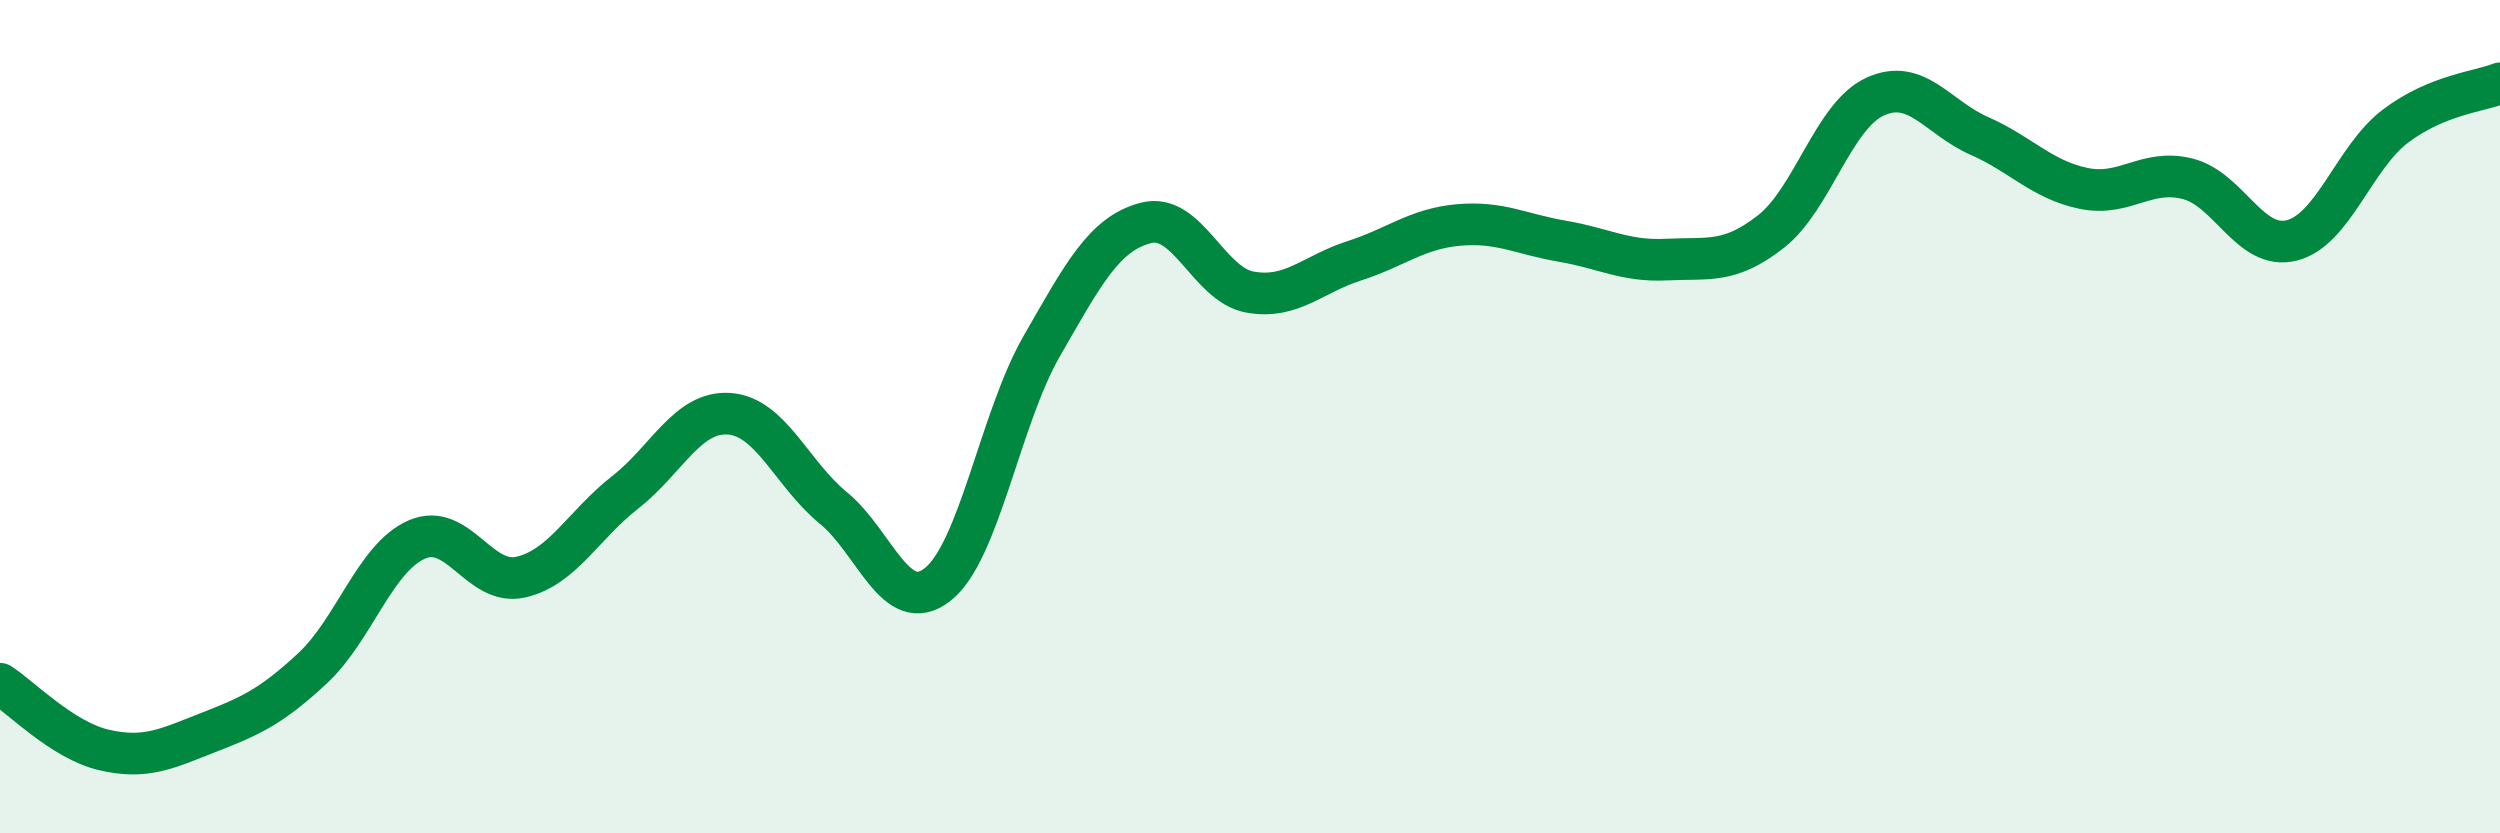 
    <svg width="60" height="20" viewBox="0 0 60 20" xmlns="http://www.w3.org/2000/svg">
      <path
        d="M 0,16.41 C 0.5,16.73 1.5,17.77 2.5,18 C 3.5,18.23 4,17.97 5,17.58 C 6,17.19 6.5,16.97 7.5,16.04 C 8.5,15.11 9,13.39 10,12.95 C 11,12.51 11.5,14.08 12.5,13.85 C 13.5,13.62 14,12.6 15,11.82 C 16,11.04 16.5,9.86 17.5,9.93 C 18.5,10 19,11.37 20,12.19 C 21,13.01 21.5,14.81 22.5,14.03 C 23.5,13.25 24,10.05 25,8.31 C 26,6.57 26.5,5.61 27.5,5.35 C 28.5,5.09 29,6.83 30,7.01 C 31,7.19 31.5,6.58 32.5,6.26 C 33.5,5.94 34,5.49 35,5.4 C 36,5.31 36.5,5.62 37.5,5.79 C 38.5,5.96 39,6.28 40,6.23 C 41,6.18 41.5,6.34 42.5,5.56 C 43.5,4.78 44,2.78 45,2.32 C 46,1.86 46.5,2.82 47.5,3.26 C 48.5,3.7 49,4.31 50,4.52 C 51,4.73 51.5,4.04 52.5,4.29 C 53.5,4.54 54,6.02 55,5.77 C 56,5.52 56.5,3.77 57.5,3.02 C 58.5,2.27 59.5,2.2 60,2L60 20L0 20Z"
        fill="#008740"
        opacity="0.1"
        stroke-linecap="round"
        stroke-linejoin="round"
      />
      <path
        d="M 0,16.41 C 0.5,16.73 1.5,17.77 2.5,18 C 3.5,18.23 4,17.97 5,17.58 C 6,17.19 6.5,16.97 7.5,16.04 C 8.5,15.11 9,13.39 10,12.95 C 11,12.51 11.5,14.08 12.5,13.85 C 13.5,13.62 14,12.6 15,11.82 C 16,11.04 16.5,9.86 17.5,9.93 C 18.5,10 19,11.37 20,12.19 C 21,13.01 21.5,14.81 22.5,14.03 C 23.5,13.25 24,10.05 25,8.31 C 26,6.57 26.5,5.61 27.5,5.35 C 28.5,5.09 29,6.83 30,7.01 C 31,7.19 31.5,6.58 32.5,6.26 C 33.5,5.94 34,5.49 35,5.4 C 36,5.31 36.5,5.62 37.5,5.79 C 38.5,5.96 39,6.28 40,6.23 C 41,6.18 41.5,6.34 42.5,5.56 C 43.5,4.78 44,2.78 45,2.32 C 46,1.86 46.5,2.82 47.5,3.26 C 48.5,3.7 49,4.31 50,4.52 C 51,4.73 51.5,4.04 52.5,4.29 C 53.5,4.54 54,6.02 55,5.77 C 56,5.52 56.5,3.77 57.5,3.02 C 58.5,2.27 59.5,2.2 60,2"
        stroke="#008740"
        stroke-width="1"
        fill="none"
        stroke-linecap="round"
        stroke-linejoin="round"
      />
    </svg>
  